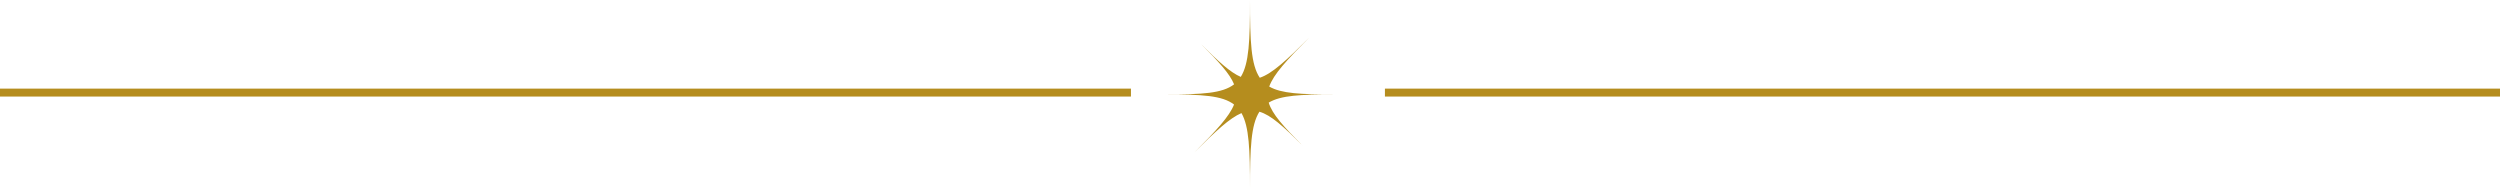<?xml version="1.0" encoding="UTF-8"?>
<svg id="_レイヤー_1" data-name=" レイヤー 1" xmlns="http://www.w3.org/2000/svg" width="315" height="23.8" viewBox="0 0 315 23.8">
  <defs>
    <style>
      .cls-1 {
        fill: #b58d1e;
        stroke-width: 0px;
      }
    </style>
  </defs>
  <rect class="cls-1" y="11.166" width="142.5" height="1"/>
  <rect class="cls-1" x="174.5" y="11.166" width="140.5" height="1"/>
  <path class="cls-1" d="M159.923,10.909c.548-1.552,2.204-3.336,5.051-6.184-2.883,2.882-4.677,4.546-6.242,5.073-1.111-1.65-1.232-4.584-1.232-9.798,0,5.103-.117,8.02-1.162,9.689-1.33-.567-2.812-1.94-4.987-4.116,2.209,2.21,3.596,3.707,4.144,5.053-1.481,1.146-4.048,1.274-8.495,1.274,4.443,0,7.009.128,8.491,1.272-.603,1.517-2.239,3.275-4.991,6.027,2.689-2.688,4.431-4.313,5.924-4.95.968,1.691,1.076,4.589,1.076,9.551,0-5.137.118-8.059,1.185-9.723,1.45.42,3.017,1.847,5.441,4.271-2.412-2.411-3.838-3.973-4.268-5.417,1.526-.922,4.03-1.032,8.142-1.032-4.053,0-6.545-.104-8.077-.991h-0Z"/>
</svg>